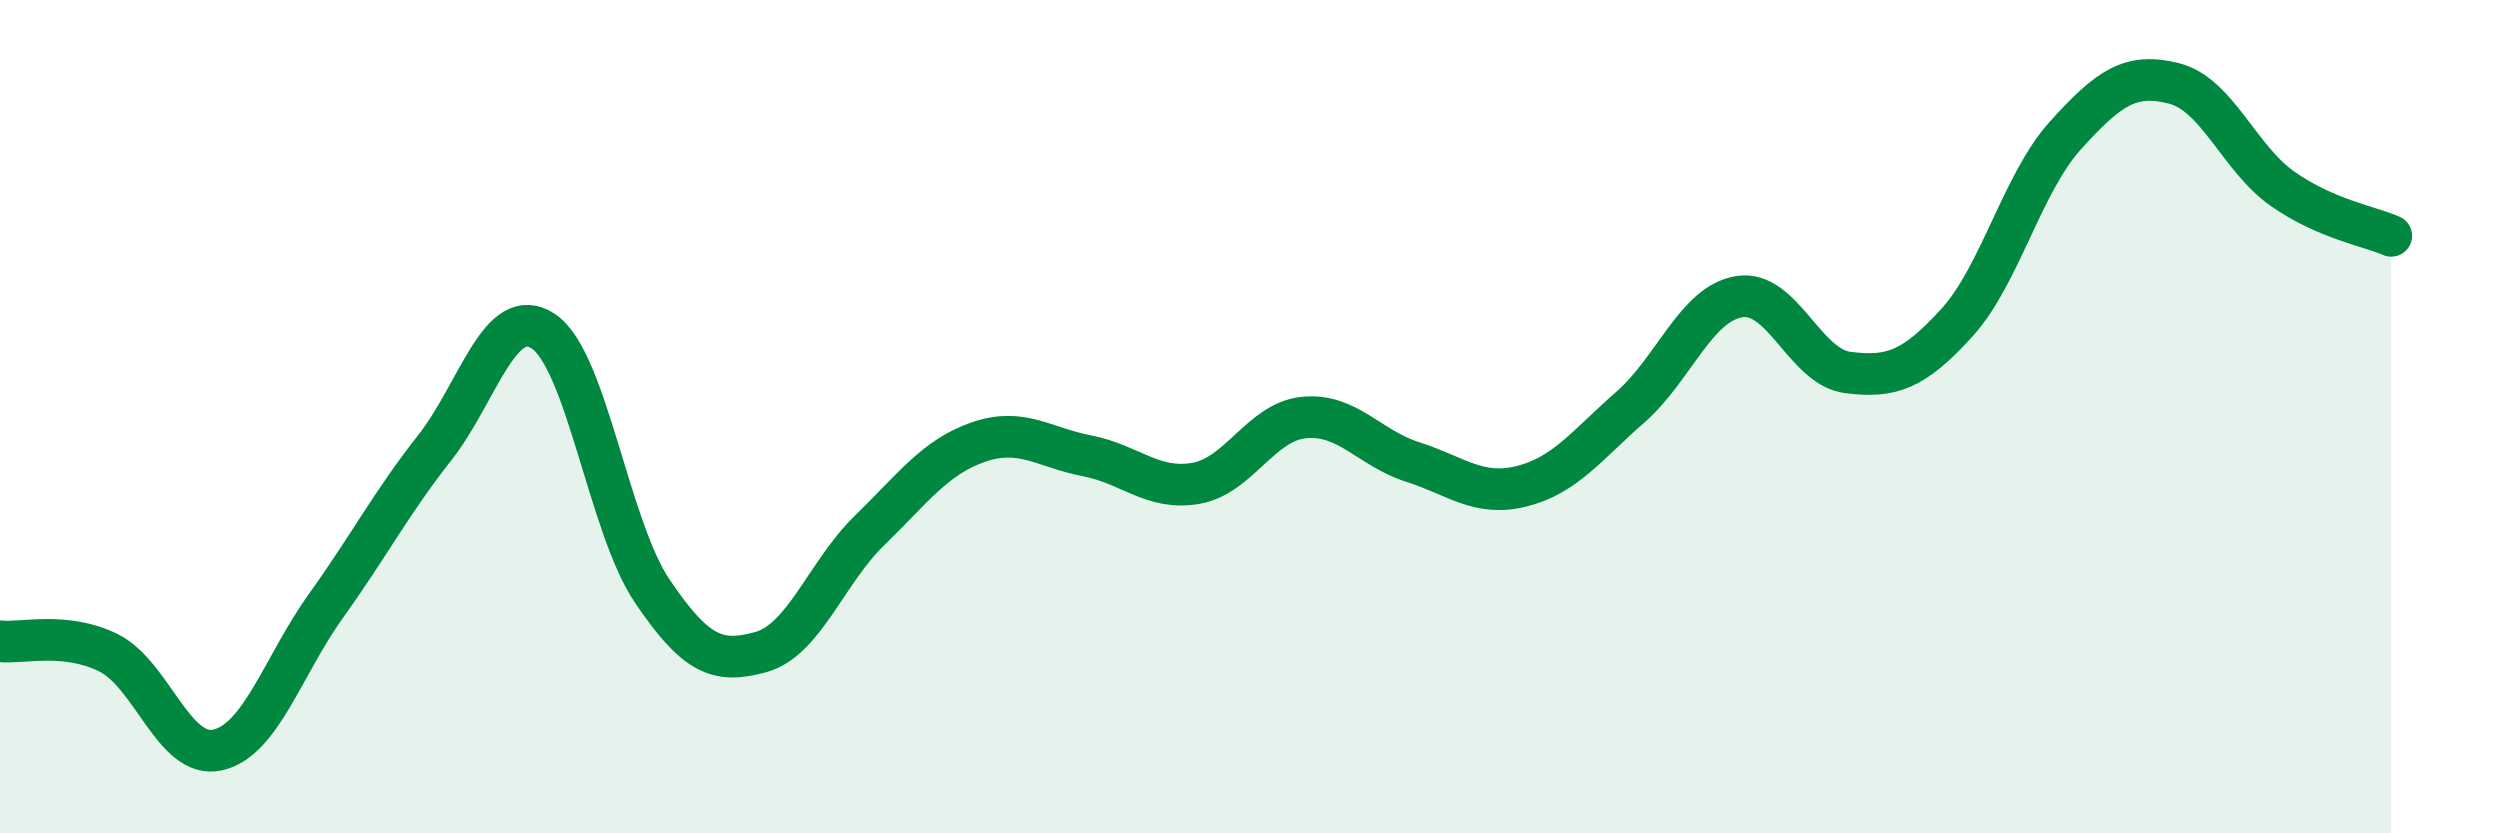 
    <svg width="60" height="20" viewBox="0 0 60 20" xmlns="http://www.w3.org/2000/svg">
      <path
        d="M 0,15.39 C 0.52,15.45 1.57,15.15 2.61,15.67 C 3.65,16.19 4.18,18.23 5.22,18 C 6.26,17.77 6.79,15.98 7.83,14.53 C 8.87,13.08 9.39,12.07 10.43,10.75 C 11.47,9.43 12,7.26 13.04,7.95 C 14.08,8.64 14.61,12.64 15.65,14.18 C 16.69,15.72 17.22,15.94 18.26,15.65 C 19.3,15.36 19.83,13.74 20.87,12.73 C 21.91,11.72 22.44,10.97 23.48,10.61 C 24.52,10.25 25.05,10.74 26.09,10.94 C 27.13,11.14 27.66,11.78 28.7,11.6 C 29.74,11.42 30.26,10.12 31.3,10.02 C 32.34,9.92 32.87,10.76 33.91,11.09 C 34.95,11.42 35.48,11.93 36.52,11.67 C 37.56,11.41 38.09,10.68 39.13,9.77 C 40.17,8.86 40.7,7.29 41.74,7.12 C 42.78,6.95 43.31,8.81 44.35,8.94 C 45.39,9.07 45.92,8.89 46.96,7.75 C 48,6.61 48.53,4.4 49.57,3.25 C 50.61,2.1 51.13,1.74 52.17,2 C 53.21,2.26 53.74,3.8 54.78,4.53 C 55.82,5.26 56.87,5.43 57.39,5.66L57.39 20L0 20Z"
        fill="#008740"
        opacity="0.1"
        stroke-linecap="round"
        stroke-linejoin="round"
      />
      <path
        d="M 0,15.39 C 0.52,15.45 1.57,15.15 2.61,15.67 C 3.65,16.19 4.18,18.23 5.22,18 C 6.26,17.77 6.79,15.98 7.83,14.53 C 8.87,13.08 9.39,12.07 10.43,10.75 C 11.47,9.43 12,7.26 13.04,7.95 C 14.08,8.64 14.61,12.64 15.65,14.18 C 16.69,15.72 17.22,15.94 18.26,15.65 C 19.3,15.36 19.83,13.74 20.87,12.73 C 21.91,11.72 22.44,10.97 23.48,10.61 C 24.52,10.25 25.05,10.74 26.09,10.94 C 27.13,11.14 27.66,11.78 28.7,11.6 C 29.74,11.42 30.26,10.12 31.3,10.02 C 32.34,9.92 32.87,10.76 33.91,11.09 C 34.95,11.42 35.48,11.93 36.52,11.67 C 37.56,11.41 38.09,10.68 39.13,9.77 C 40.17,8.86 40.7,7.29 41.74,7.12 C 42.78,6.95 43.31,8.81 44.35,8.94 C 45.39,9.07 45.92,8.89 46.96,7.75 C 48,6.61 48.53,4.4 49.57,3.25 C 50.61,2.1 51.13,1.74 52.17,2 C 53.21,2.26 53.74,3.8 54.78,4.53 C 55.82,5.26 56.87,5.43 57.39,5.66"
        stroke="#008740"
        stroke-width="1"
        fill="none"
        stroke-linecap="round"
        stroke-linejoin="round"
      />
    </svg>
  